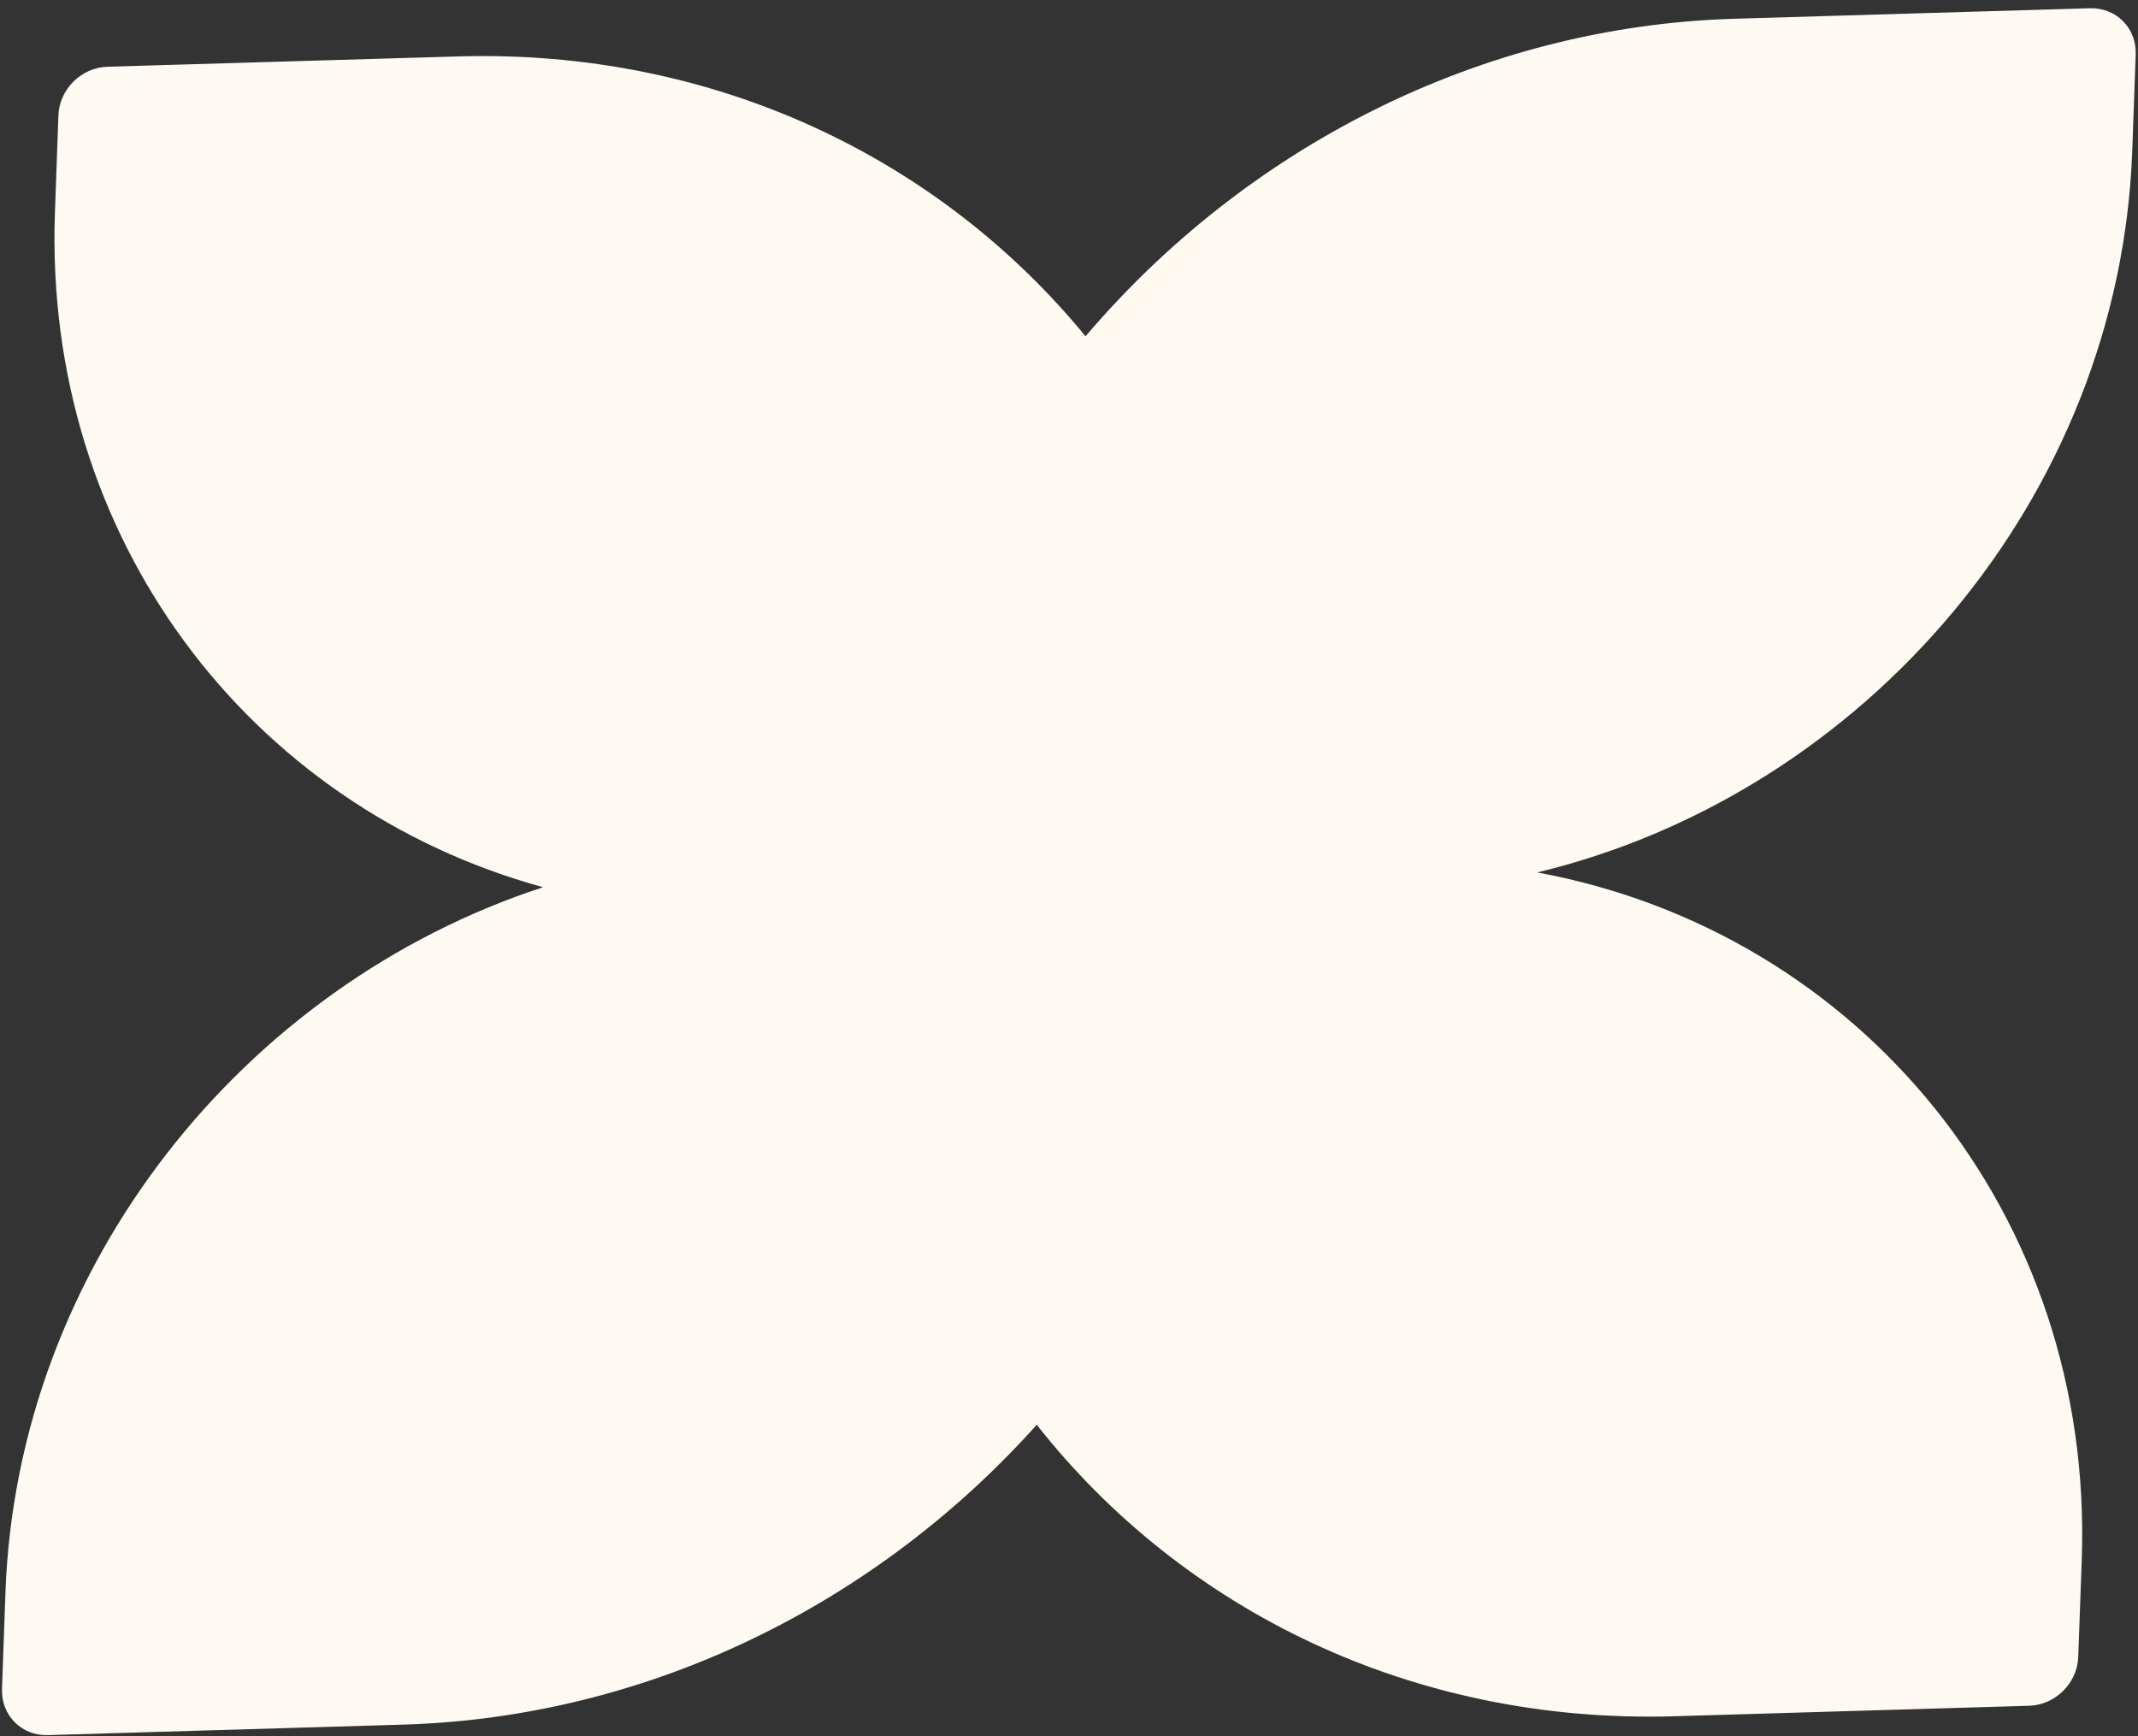 <?xml version="1.0" encoding="UTF-8"?> <svg xmlns="http://www.w3.org/2000/svg" viewBox="0 0 56.00 45.48" data-guides="{&quot;vertical&quot;:[],&quot;horizontal&quot;:[]}"><rect x="0" y="0" width="56.00" height="45.48" fill="#333333" stroke="none"/><defs></defs><path fill="#fffaf1" stroke="none" fill-opacity="1" stroke-width="1" stroke-opacity="1" id="tSvg2547cf8e26" title="Path 1" d="M54.741 0.216C55.428 0.196 55.965 0.736 55.94 1.423C55.91 2.267 55.879 3.111 55.849 3.954C55.524 13.022 48.856 20.784 40.264 22.852C48.726 24.416 54.851 31.802 54.526 40.87C54.496 41.713 54.466 42.557 54.435 43.401C54.411 44.087 53.834 44.66 53.147 44.68C50.046 44.772 46.944 44.864 43.843 44.955C36.978 45.157 30.969 42.163 27.155 37.32C23.002 41.958 17.061 44.982 10.556 45.174C7.454 45.266 4.353 45.357 1.251 45.449C0.565 45.469 0.028 44.929 0.052 44.242C0.082 43.398 0.113 42.555 0.143 41.711C0.449 33.18 6.369 25.804 14.225 23.239C6.537 21.132 1.133 14.091 1.439 5.559C1.469 4.714 1.5 3.869 1.53 3.023C1.554 2.339 2.129 1.769 2.813 1.748C5.872 1.658 8.931 1.568 11.99 1.478C18.709 1.279 24.609 4.145 28.433 8.809C32.599 3.909 38.717 0.689 45.436 0.491C48.538 0.399 51.639 0.308 54.741 0.216Z"></path></svg> 
